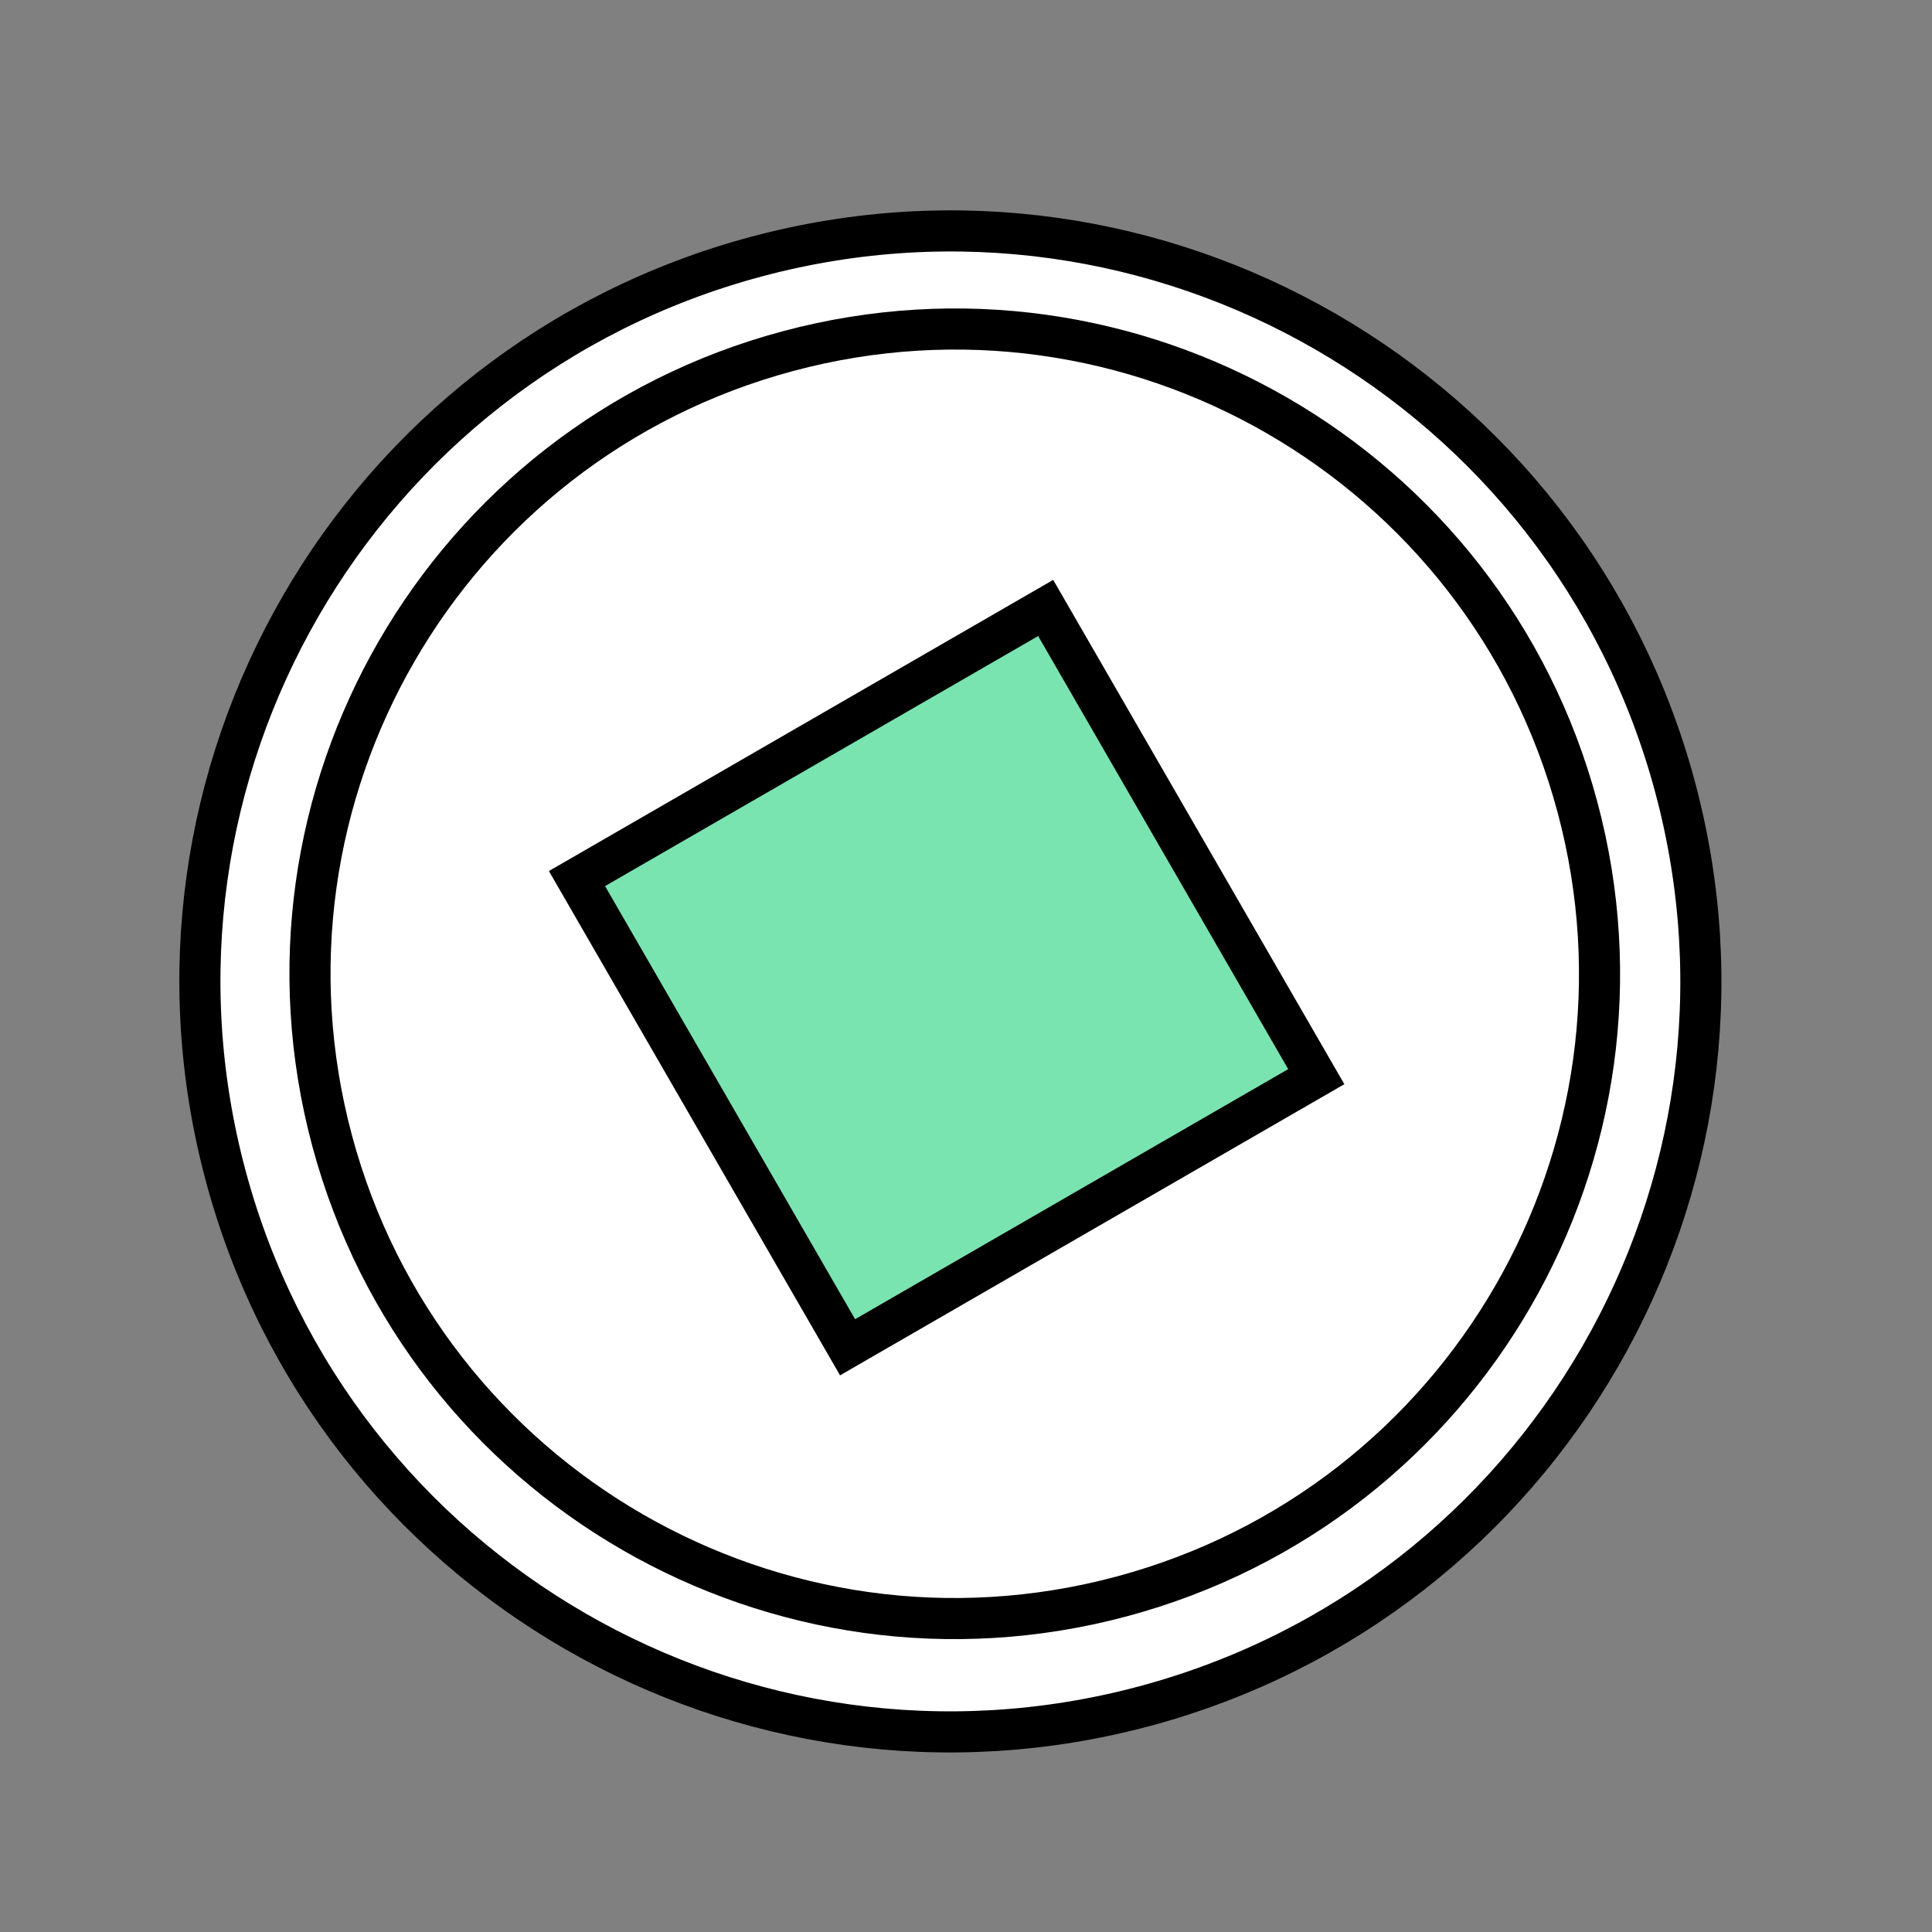 <?xml version="1.0" encoding="UTF-8"?> <svg xmlns="http://www.w3.org/2000/svg" width="47" height="47" viewBox="0 0 47 47" fill="none"><rect x="0" y="0" width="47" height="47" fill="#808080" stroke="none"/> <path d="M40.751 19.151C43.36 28.888 37.581 38.897 27.844 41.506C18.107 44.115 8.098 38.336 5.489 28.599C2.88 18.862 8.658 8.853 18.396 6.244C28.133 3.635 38.142 9.413 40.751 19.151Z" fill="white" stroke="black"></path> <path d="M38.374 19.631C40.616 27.997 35.651 36.596 27.286 38.837C18.92 41.079 10.321 36.114 8.079 27.748C5.838 19.383 10.802 10.784 19.168 8.542C27.534 6.3 36.133 11.265 38.374 19.631Z" fill="white" stroke="black"></path> <rect x="14.036" y="21.373" width="13.166" height="13.166" transform="rotate(-30 14.036 21.373)" fill="#7AE4B0" stroke="black"></rect> </svg> 